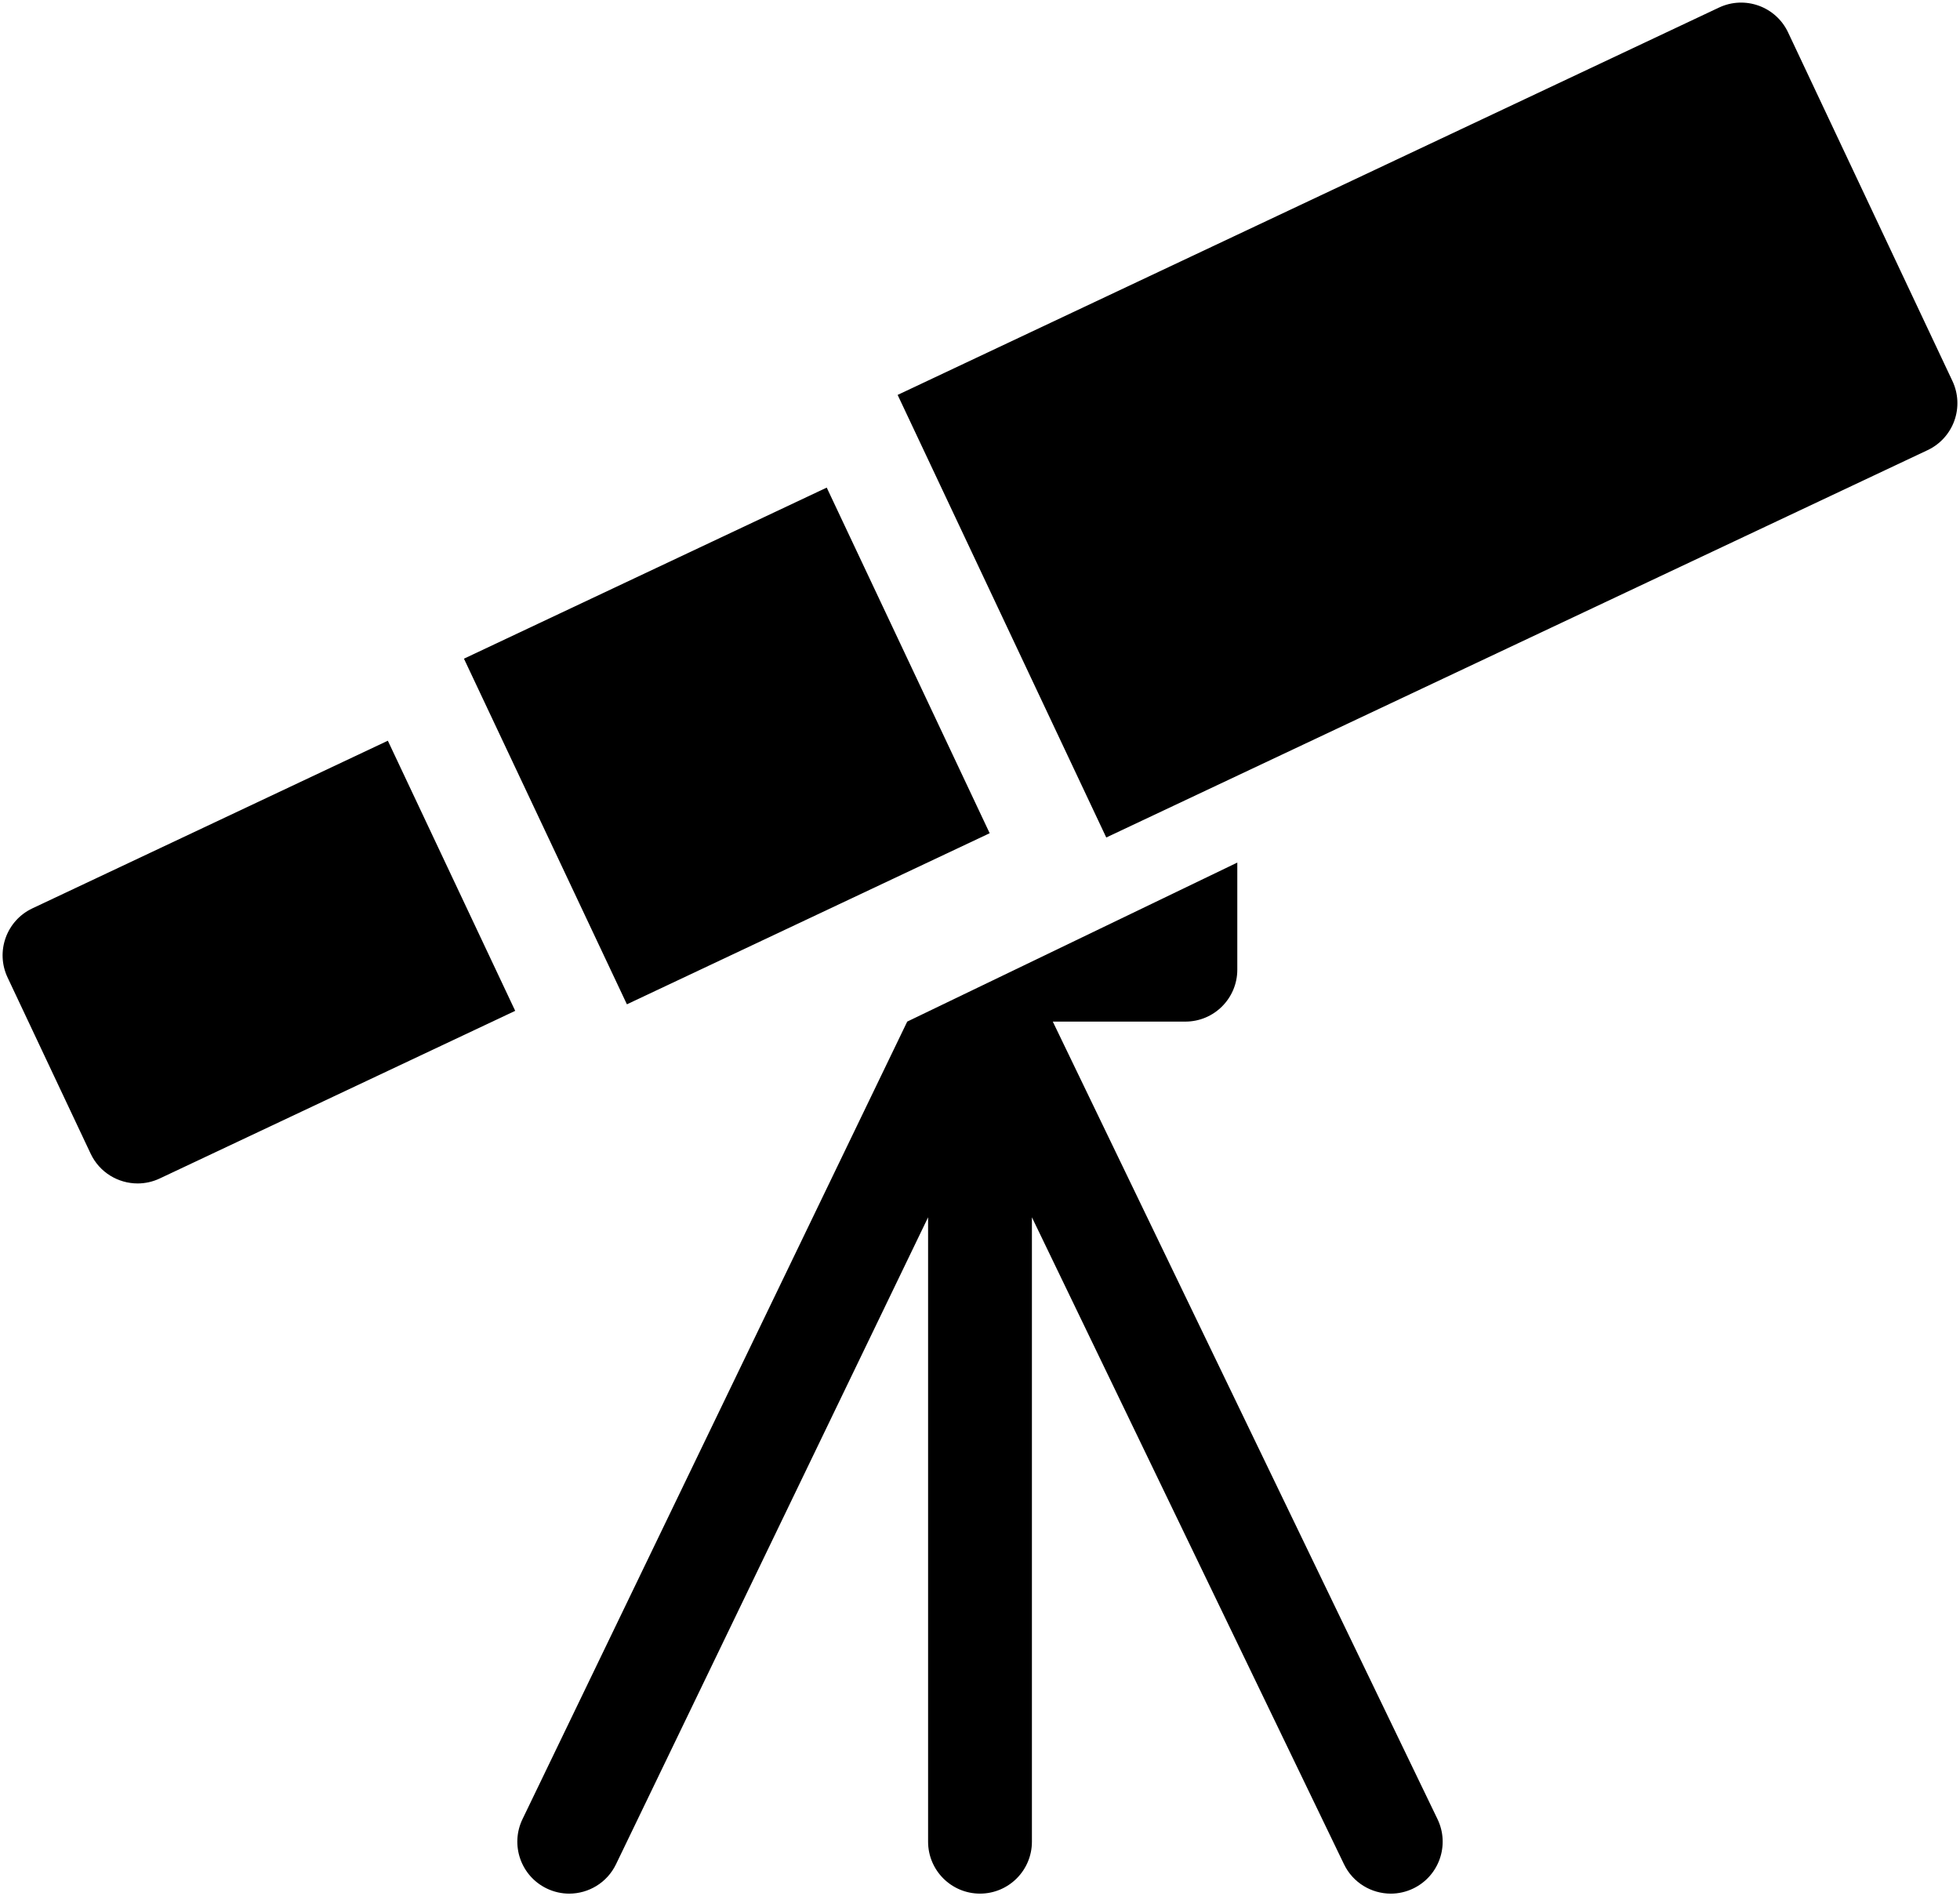<?xml version="1.0" encoding="UTF-8" standalone="no"?>
<svg
   xmlns:dc="http://purl.org/dc/elements/1.1/"
   xmlns:cc="http://creativecommons.org/ns#"
   xmlns:rdf="http://www.w3.org/1999/02/22-rdf-syntax-ns#"
   xmlns:svg="http://www.w3.org/2000/svg"
   xmlns="http://www.w3.org/2000/svg"
   xmlns:sodipodi="http://sodipodi.sourceforge.net/DTD/sodipodi-0.dtd"
   xmlns:inkscape="http://www.inkscape.org/namespaces/inkscape"
   version="1.1"
   x="0px"
   y="0px"
   viewBox="0 0 755.153 730.471"
   enable-background="new 0 0 800 800"
   xml:space="preserve"
   id="svg2"
   inkscape:version="0.91 r13725"
   sodipodi:docname="Noun_Astronomy_Icon.svg"
   width="755.153"
   height="730.471"><defs
     id="defs20" /><sodipodi:namedview
     pagecolor="#ffffff"
     bordercolor="#666666"
     borderopacity="1"
     objecttolerance="10"
     gridtolerance="10"
     guidetolerance="10"
     inkscape:pageopacity="0"
     inkscape:pageshadow="2"
     inkscape:window-width="1317"
     inkscape:window-height="744"
     id="namedview18"
     showgrid="false"
     fit-margin-top="1"
     fit-margin-left="1"
     fit-margin-bottom="1"
     fit-margin-right="1"
     inkscape:zoom="0.236"
     inkscape:cx="381.8141"
     inkscape:cy="244.04856"
     inkscape:window-x="49"
     inkscape:window-y="24"
     inkscape:window-maximized="1"
     inkscape:current-layer="svg2" /><g
     id="g4"
     transform="translate(-22.423,-34.764)"><path
       d="M 774.665,181.546 711.336,47.239 c -4.71,-9.989 -16.628,-14.271 -26.619,-9.56 l -316.45,149.214 80.378,170.491 316.461,-149.219 c 4.797,-2.263 8.5,-6.338 10.293,-11.33 1.793,-4.992 1.529,-10.49 -0.734,-15.289 z"
       id="path6"
       inkscape:connector-curvature="0" /><path
       d="M 171.854,320.106 34.898,384.688 c -9.99,4.712 -14.271,16.629 -9.56,26.62 l 32.005,67.873 c 3.412,7.234 10.602,11.475 18.104,11.475 2.857,0 5.761,-0.615 8.516,-1.915 L 220.92,424.163 171.854,320.106 Z"
       id="path8"
       inkscape:connector-curvature="0" /><path
       d="m 340.947,222.597 -139.771,65.906 62.782,133.146 139.771,-65.907 0.273,0.581 c 0.005,0.01 0.01,0.019 0.015,0.028 l -63.07,-133.754 z"
       id="path10"
       inkscape:connector-curvature="0" /><path
       d="m 576.271,735.54 -148.227,-307.231 51.088,0 c 11.046,0 20,-8.954 20,-20 l 0,-14.809 0,-26.45 L 371.96,428.309 223.73,735.54 c -4.799,9.948 -0.625,21.903 9.322,26.703 2.803,1.353 5.762,1.992 8.678,1.992 7.436,0 14.578,-4.167 18.027,-11.314 l 120.244,-249.229 0,240.538 c 0,11.046 8.954,20 20,20 11.046,0 20,-8.954 20,-20 l 0,-240.538 120.244,249.229 c 3.448,7.147 10.59,11.314 18.027,11.314 2.914,0 5.875,-0.641 8.676,-1.992 9.949,-4.799 14.123,-16.755 9.323,-26.703 z"
       id="path12"
       inkscape:connector-curvature="0" /></g></svg>